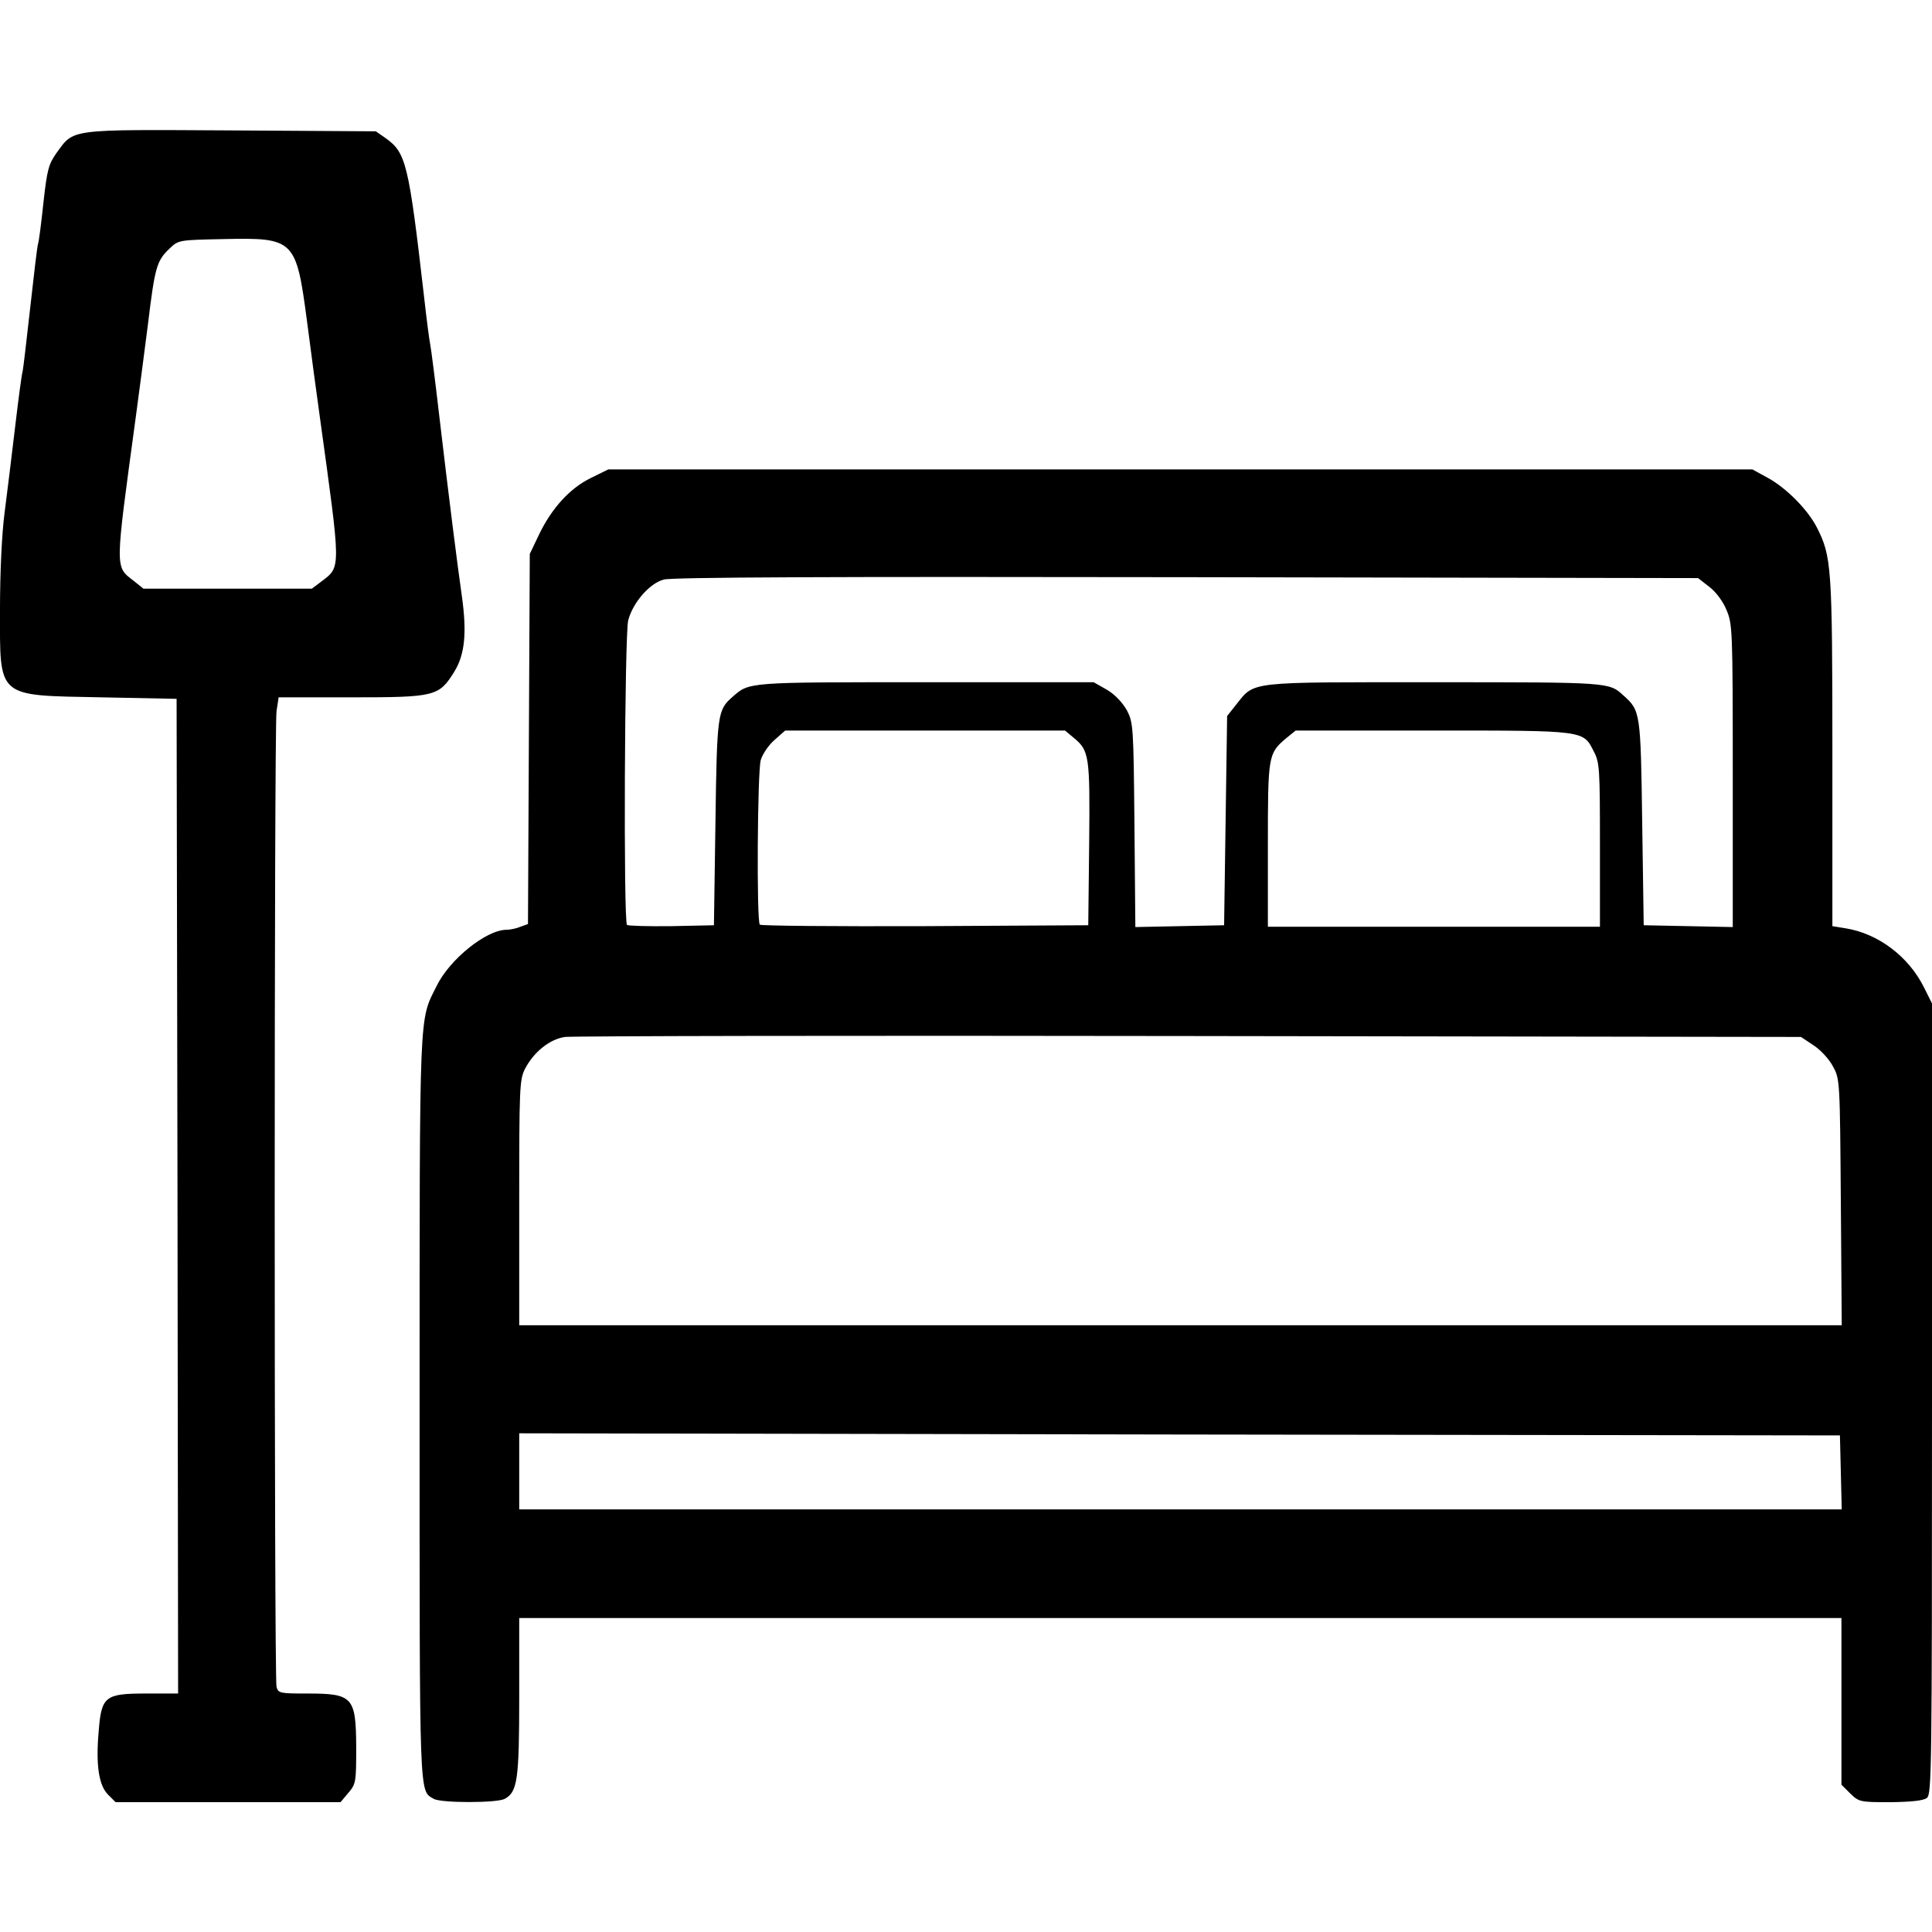 <svg xmlns="http://www.w3.org/2000/svg" width="640" height="640" viewBox="0 0 6400 6400">
    <g>
        <path d="M358 5945 c-31 -31 -41 -99 -31 -211 9 -115 21 -124 158 -124 l105 0 -2 -1647 -3 -1648 -250 -5 c-349 -7 -335 5 -335 -292 0 -122 6 -249 15 -318 8 -63 24 -191 35 -285 11 -93 22 -177 25 -185 2 -8 13 -103 25 -210 12 -107 23 -203 26 -212 3 -9 11 -71 18 -138 12 -108 17 -126 43 -163 59 -81 36 -78 578 -75 l480 3 33 23 c67 48 76 83 127 527 8 72 17 141 20 155 3 14 17 124 31 245 32 272 59 485 74 590 17 121 10 193 -25 250 -51 82 -63 85 -341 85 l-241 0 -7 46 c-8 59 -8 3201 0 3232 6 21 11 22 101 22 152 0 162 11 163 177 0 116 -1 123 -26 152 l-26 31 -373 0 -372 0 -25 -25z m707 -4019 c65 -50 65 -34 -5 -541 -11 -77 -30 -221 -43 -321 -36 -272 -42 -277 -277 -272 -148 3 -149 3 -179 32 -42 40 -48 61 -71 251 -12 94 -30 231 -40 305 -70 516 -70 495 -6 545 l31 25 279 0 279 0 32 -24z"></path>
        <path d="M1437 5959 c-49 -29 -47 20 -47 -1301 0 -1336 -2 -1274 56 -1391 43 -89 165 -187 232 -187 11 0 32 -4 46 -10 l25 -9 3 -613 3 -613 31 -65 c42 -87 102 -153 172 -187 l57 -28 1895 0 1895 0 53 29 c61 34 131 105 161 164 48 95 51 128 51 744 l0 576 43 7 c108 17 209 93 260 195 l27 54 0 1309 c0 1236 -1 1311 -17 1323 -12 9 -51 13 -121 14 -101 0 -104 -1 -133 -29 l-29 -29 0 -276 0 -276 -2190 0 -2190 0 0 260 c0 277 -6 316 -48 339 -26 14 -211 14 -235 0z m4661 -1081 l-3 -123 -2187 -3 -2188 -4 0 126 0 126 2190 0 2191 0 -3 -122z m0 -895 c-3 -402 -3 -409 -26 -450 -12 -24 -41 -55 -64 -70 l-42 -28 -2025 -3 c-1114 -2 -2045 0 -2069 3 -51 7 -104 50 -133 106 -18 36 -19 62 -19 444 l0 405 2190 0 2191 0 -3 -407z m-3728 -1258 c5 -361 7 -373 56 -416 57 -50 45 -49 640 -49 l557 0 44 25 c27 16 51 42 66 68 21 41 22 52 25 380 l3 338 147 -3 147 -3 5 -347 5 -346 30 -38 c63 -78 32 -74 658 -74 582 0 577 0 625 44 56 50 57 55 62 421 l5 340 148 3 147 3 0 -501 c0 -488 -1 -503 -21 -550 -12 -29 -36 -61 -58 -77 l-36 -28 -1695 -3 c-1180 -2 -1706 0 -1732 8 -47 13 -102 77 -117 135 -12 49 -16 997 -4 1009 4 3 70 5 147 4 l141 -3 5 -340z m1238 70 c3 -292 0 -308 -50 -350 l-30 -25 -463 0 -464 0 -35 31 c-20 17 -40 47 -46 67 -11 41 -14 535 -3 545 3 4 250 6 547 5 l541 -3 3 -270z m1692 5 c0 -252 -1 -274 -20 -310 -36 -71 -25 -70 -534 -70 l-454 0 -32 26 c-59 50 -60 57 -60 354 l0 270 550 0 550 0 0 -270z"></path>
    </g>
    <g fill="none">
        <path d="M0 4263 l0 -2137 26 52 c47 95 51 96 339 102 l250 5 3 1678 2 1677 -104 0 c-133 0 -147 9 -156 101 -10 95 -2 145 28 174 l25 25 342 0 343 0 26 -31 c24 -28 26 -38 26 -122 -1 -132 -17 -147 -163 -147 -90 0 -95 -1 -101 -22 -9 -34 -7 -3311 2 -3325 5 -9 77 -13 257 -15 290 -3 292 -4 341 -104 30 -62 31 -29 -11 -359 -18 -137 -15 -110 -49 -400 -14 -121 -28 -231 -31 -245 -3 -14 -12 -83 -20 -155 -51 -444 -60 -479 -127 -527 l-33 -23 -450 -3 c-508 -3 -489 -5 -548 75 -26 37 -31 56 -43 160 -7 65 -16 134 -18 153 -3 19 -15 114 -26 210 -11 96 -23 187 -25 201 -3 14 -14 97 -25 185 -28 237 -70 567 -74 584 -2 8 -4 -445 -5 -1007 l-1 -1023 3200 0 3200 0 0 1732 c0 952 -2 1729 -4 1727 -2 -2 -11 -33 -20 -69 -39 -154 -150 -262 -293 -285 l-43 -7 0 -576 c0 -616 -3 -649 -51 -744 -30 -59 -100 -130 -161 -164 l-53 -29 -1865 0 -1865 0 -57 28 c-70 34 -130 100 -172 187 l-31 65 -3 613 -3 613 -25 9 c-14 6 -35 10 -46 10 -67 0 -189 98 -232 187 -58 117 -56 58 -56 1361 0 1295 -2 1244 49 1272 11 5 50 10 86 10 131 0 135 -9 135 -350 l0 -260 2220 0 2220 0 0 276 0 276 29 29 c27 27 35 29 101 29 73 0 120 -18 120 -46 0 -7 4 -16 10 -19 7 -4 10 85 10 259 l0 266 -3200 0 -3200 0 0 -2137z"></path>
        <path d="M1690 4874 l0 -155 2218 3 2217 3 3 153 3 152 -2221 0 -2220 0 0 -156z"></path>
        <path d="M1690 3985 c0 -412 1 -438 19 -474 29 -56 82 -99 133 -106 24 -3 968 -5 2099 -3 l2055 3 42 28 c23 15 52 46 64 70 23 42 23 47 26 480 l3 437 -2221 0 -2220 0 0 -435z"></path>
        <path d="M2047 3094 c-12 -12 -8 -1020 4 -1069 15 -58 70 -122 117 -135 26 -8 561 -10 1762 -8 l1725 3 36 28 c22 16 46 48 58 77 20 47 21 62 21 580 l0 530 -177 -2 -178 -3 -5 -340 c-5 -366 -6 -371 -62 -421 -48 -44 -45 -44 -595 -44 -593 0 -565 -3 -628 74 l-30 38 -5 346 -5 347 -177 3 -177 2 -3 -337 c-3 -328 -4 -339 -25 -380 -15 -26 -39 -52 -66 -68 l-44 -25 -527 0 c-562 0 -553 -1 -610 49 -49 43 -51 55 -56 416 l-5 340 -171 3 c-93 1 -173 -1 -177 -4z"></path>
        <path d="M2487 3093 c-11 -11 -8 -564 3 -605 6 -20 26 -50 46 -67 l35 -31 494 0 493 0 30 25 c51 43 53 56 50 380 l-3 300 -571 3 c-314 1 -574 -1 -577 -5z"></path>
        <path d="M4170 2800 c0 -330 1 -333 60 -384 l32 -26 484 0 c542 0 527 -2 564 70 19 37 20 58 20 340 l0 300 -580 0 -580 0 0 -300z"></path>
        <path d="M417 1959 c-38 -29 -57 -70 -57 -121 1 -41 16 -163 61 -493 12 -82 22 -166 24 -185 12 -119 37 -289 46 -311 6 -15 24 -40 40 -55 l30 -29 179 -3 c270 -5 270 -5 307 272 13 100 32 244 43 321 42 307 60 452 60 488 0 48 -21 89 -59 116 -28 20 -41 21 -338 21 -296 -1 -309 -1 -336 -21z"></path>
    </g>
</svg>
